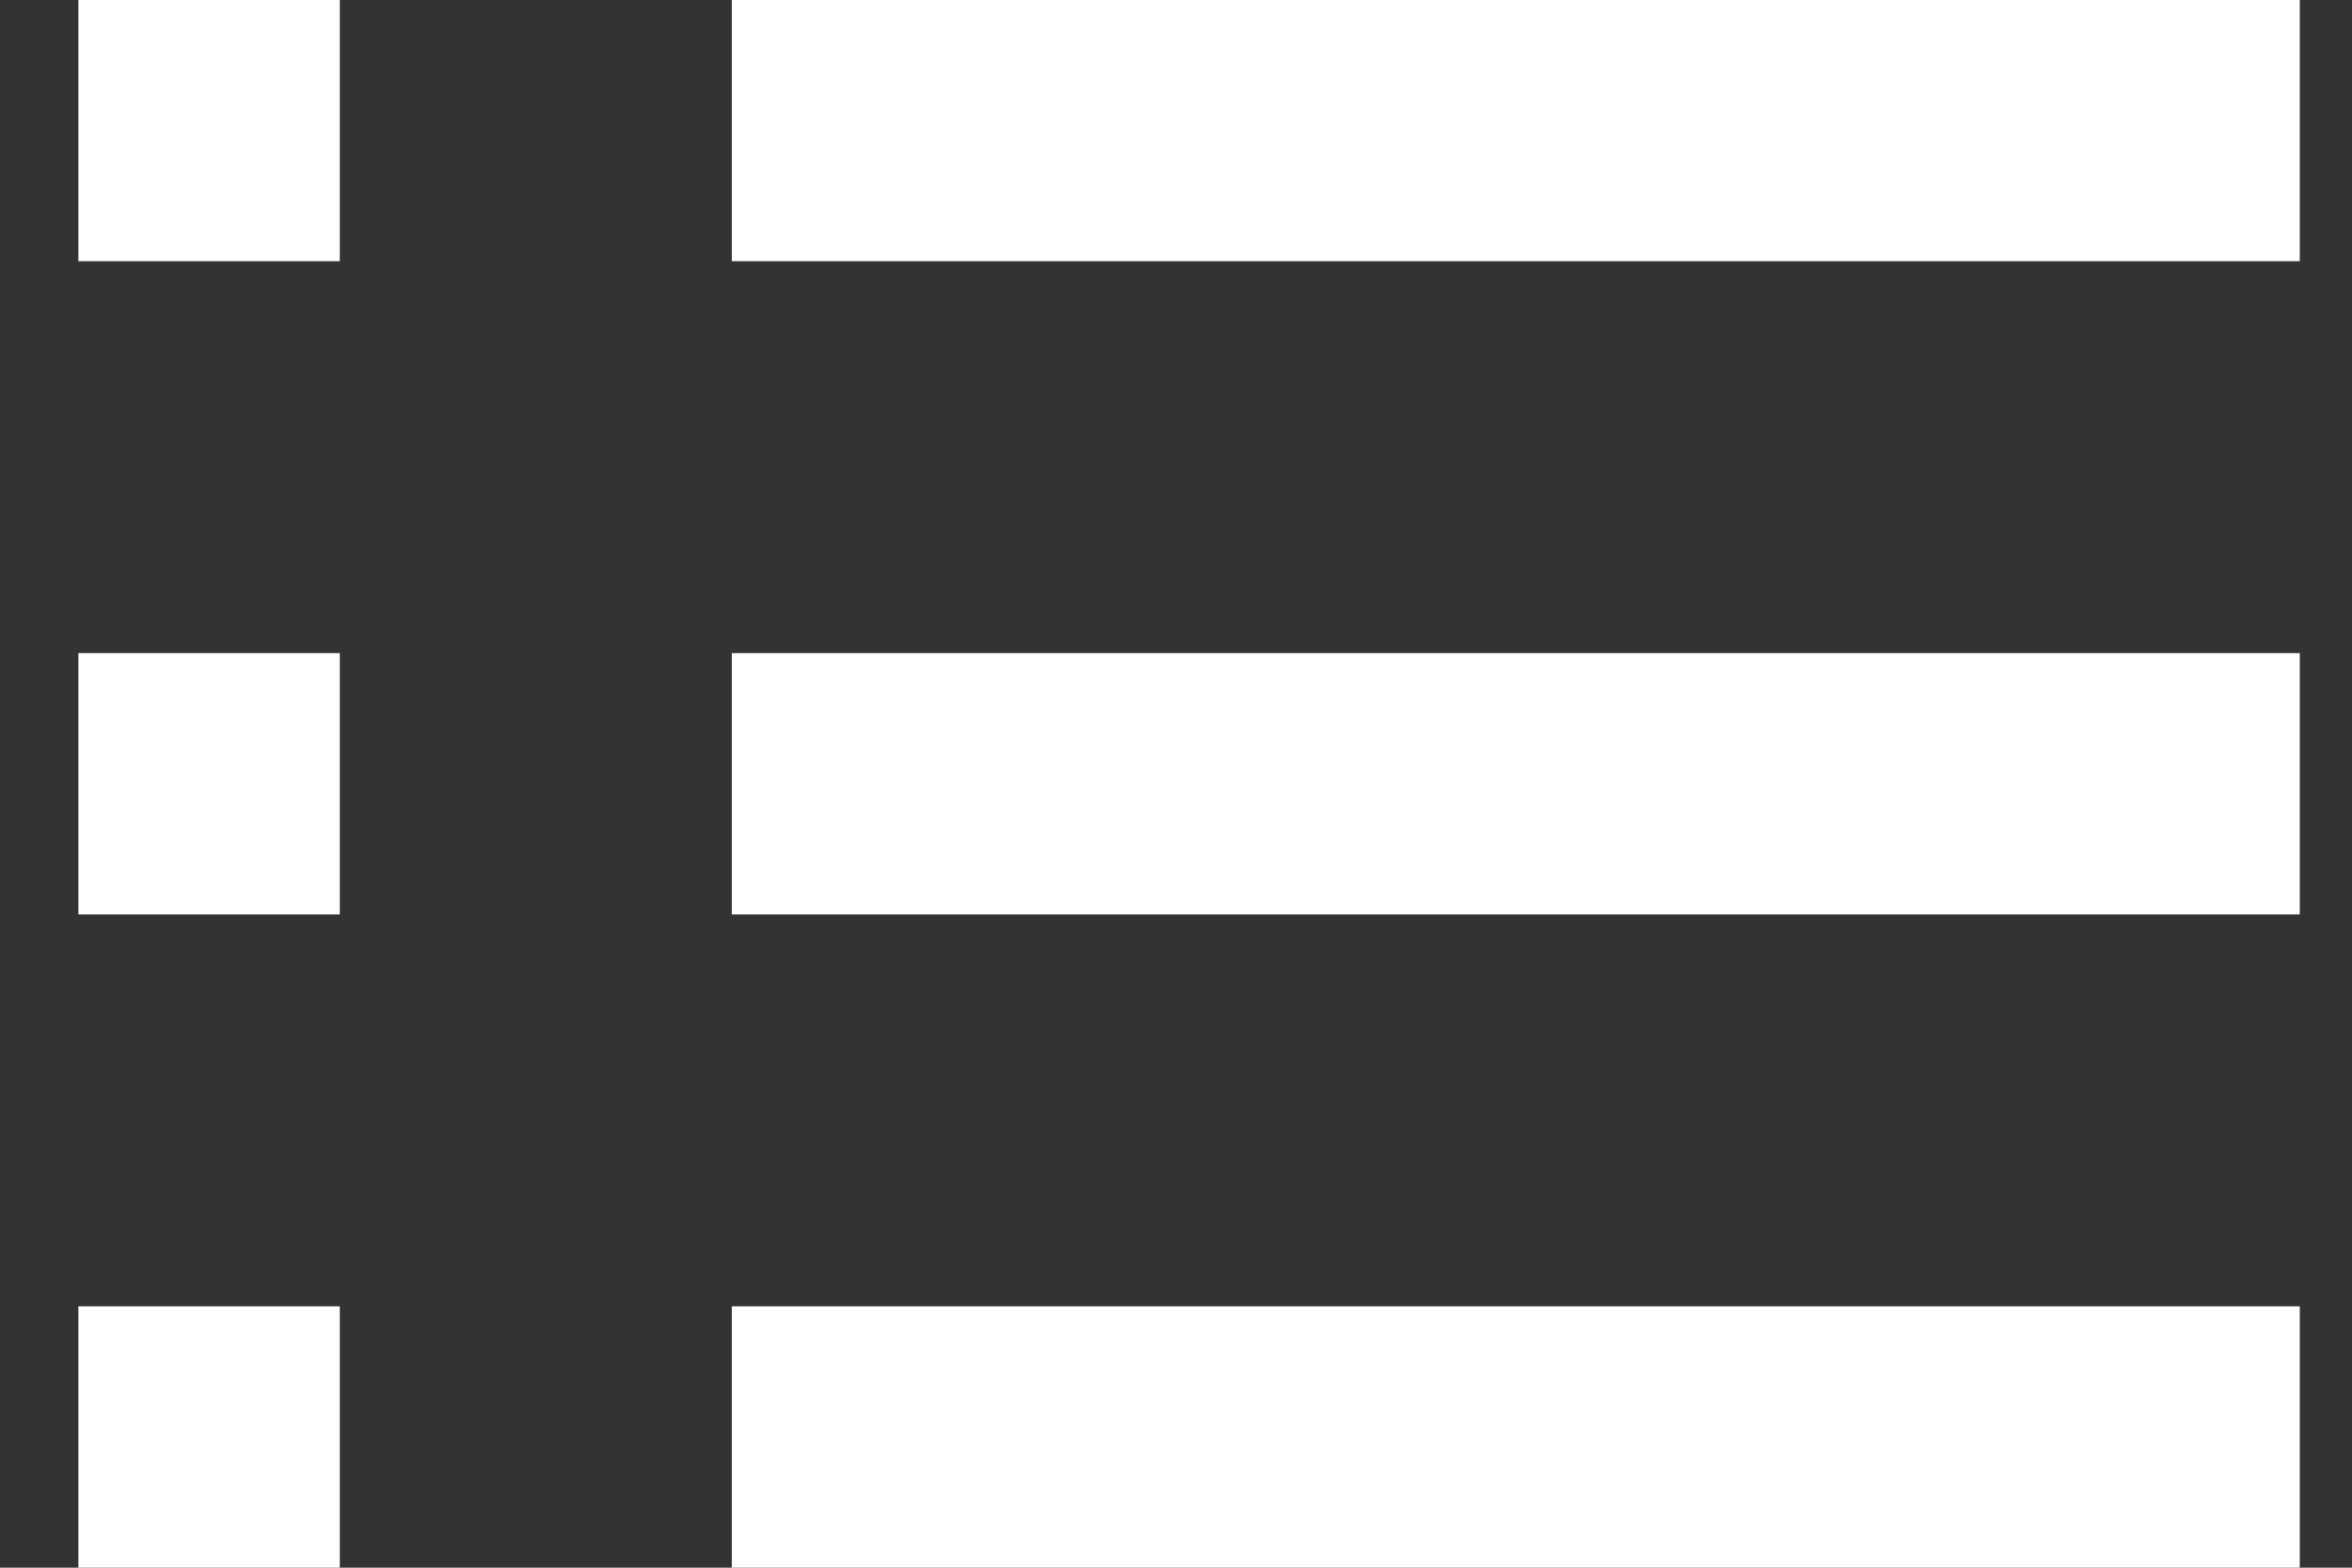 <svg width="15" height="10" viewBox="0 0 15 10" fill="none" xmlns="http://www.w3.org/2000/svg">
<rect x="0" y="0" width="15" height="10" fill="#333333" stroke="none"/>
<path fill-rule="evenodd" clip-rule="evenodd" d="M4.667 1.666V-0H14.667V1.666H4.667ZM4.667 4.166V5.833H14.667V4.166H4.667ZM4.667 8.333V10H14.667V8.333H4.667ZM0.5 8.333V10H2.167V8.333H0.5ZM0.5 5.833V4.166H2.167V5.833H0.5ZM0.5 -0V1.666H2.167V-0H0.5Z" fill="white"/>
</svg>
